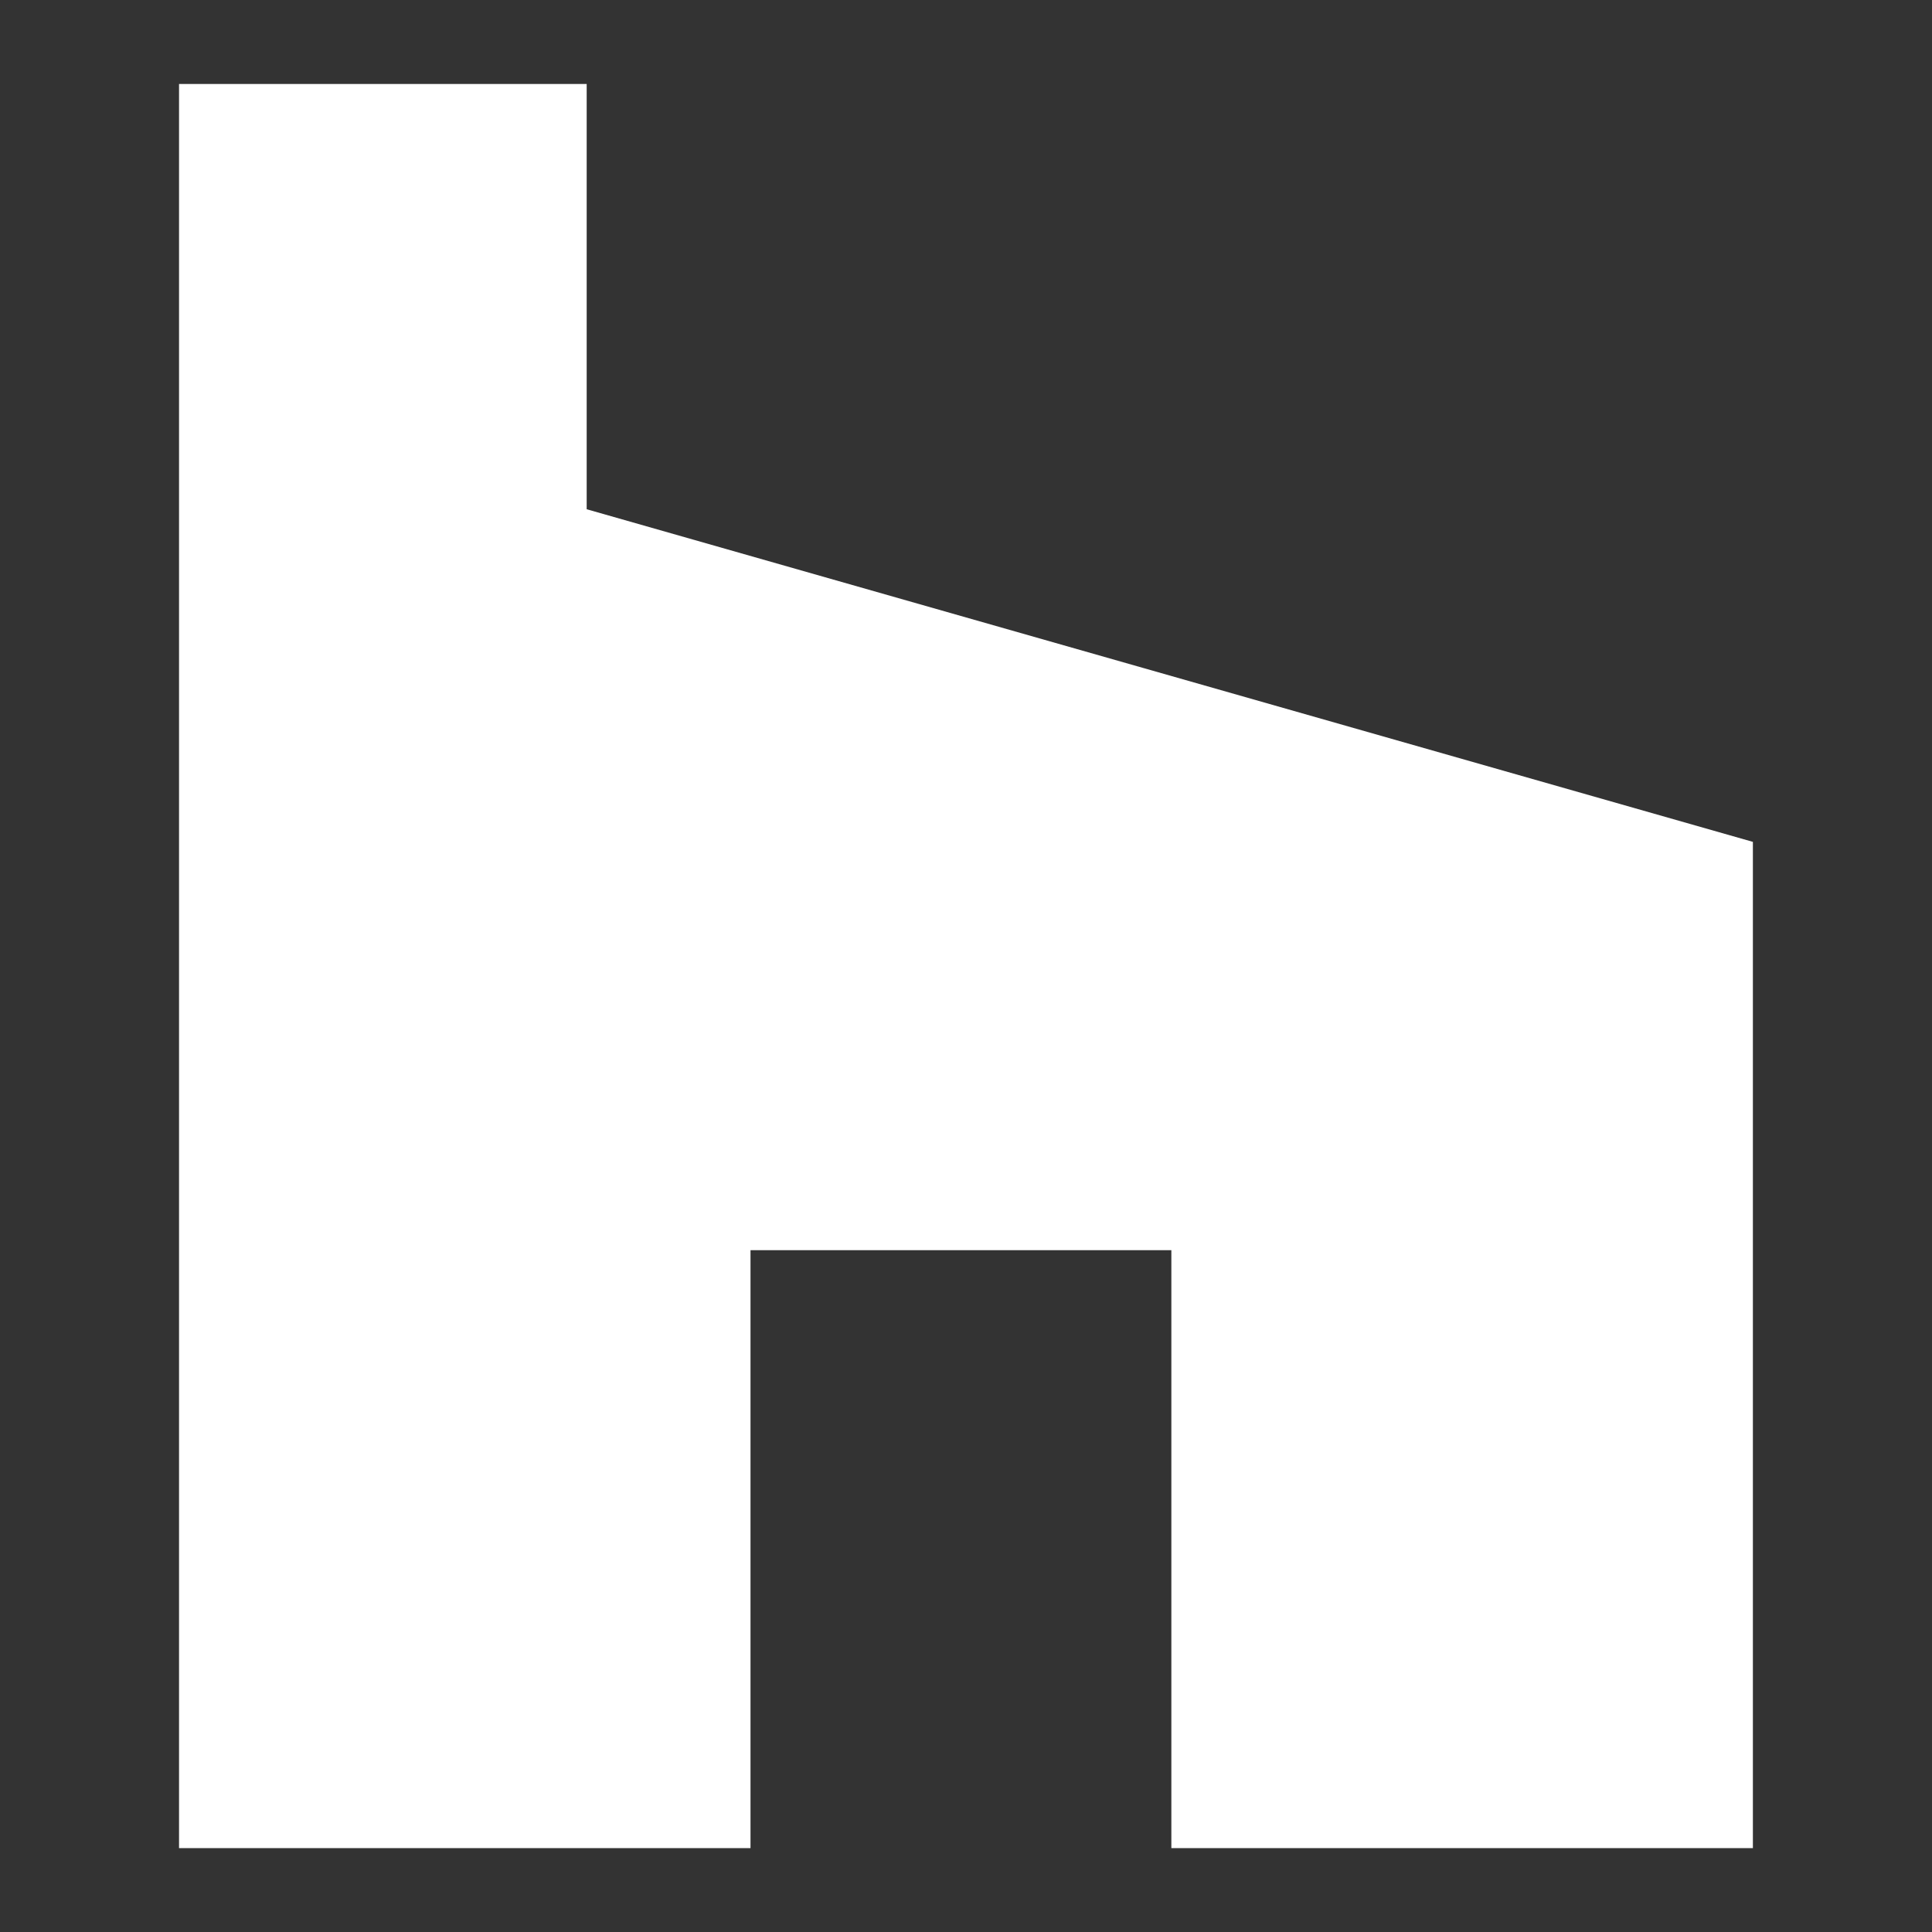 <svg viewBox="0 0 24 24" xmlns="http://www.w3.org/2000/svg"><rect x="0" y="0" width="24" height="24" fill="#333333" stroke="none"/><path fill="#fff" d="m21.775 10.458v12.5h-7.224v-7.428h-5.228v7.428h-7.099v-21.915h5.064v5.283z" fill-rule="evenodd"/></svg>